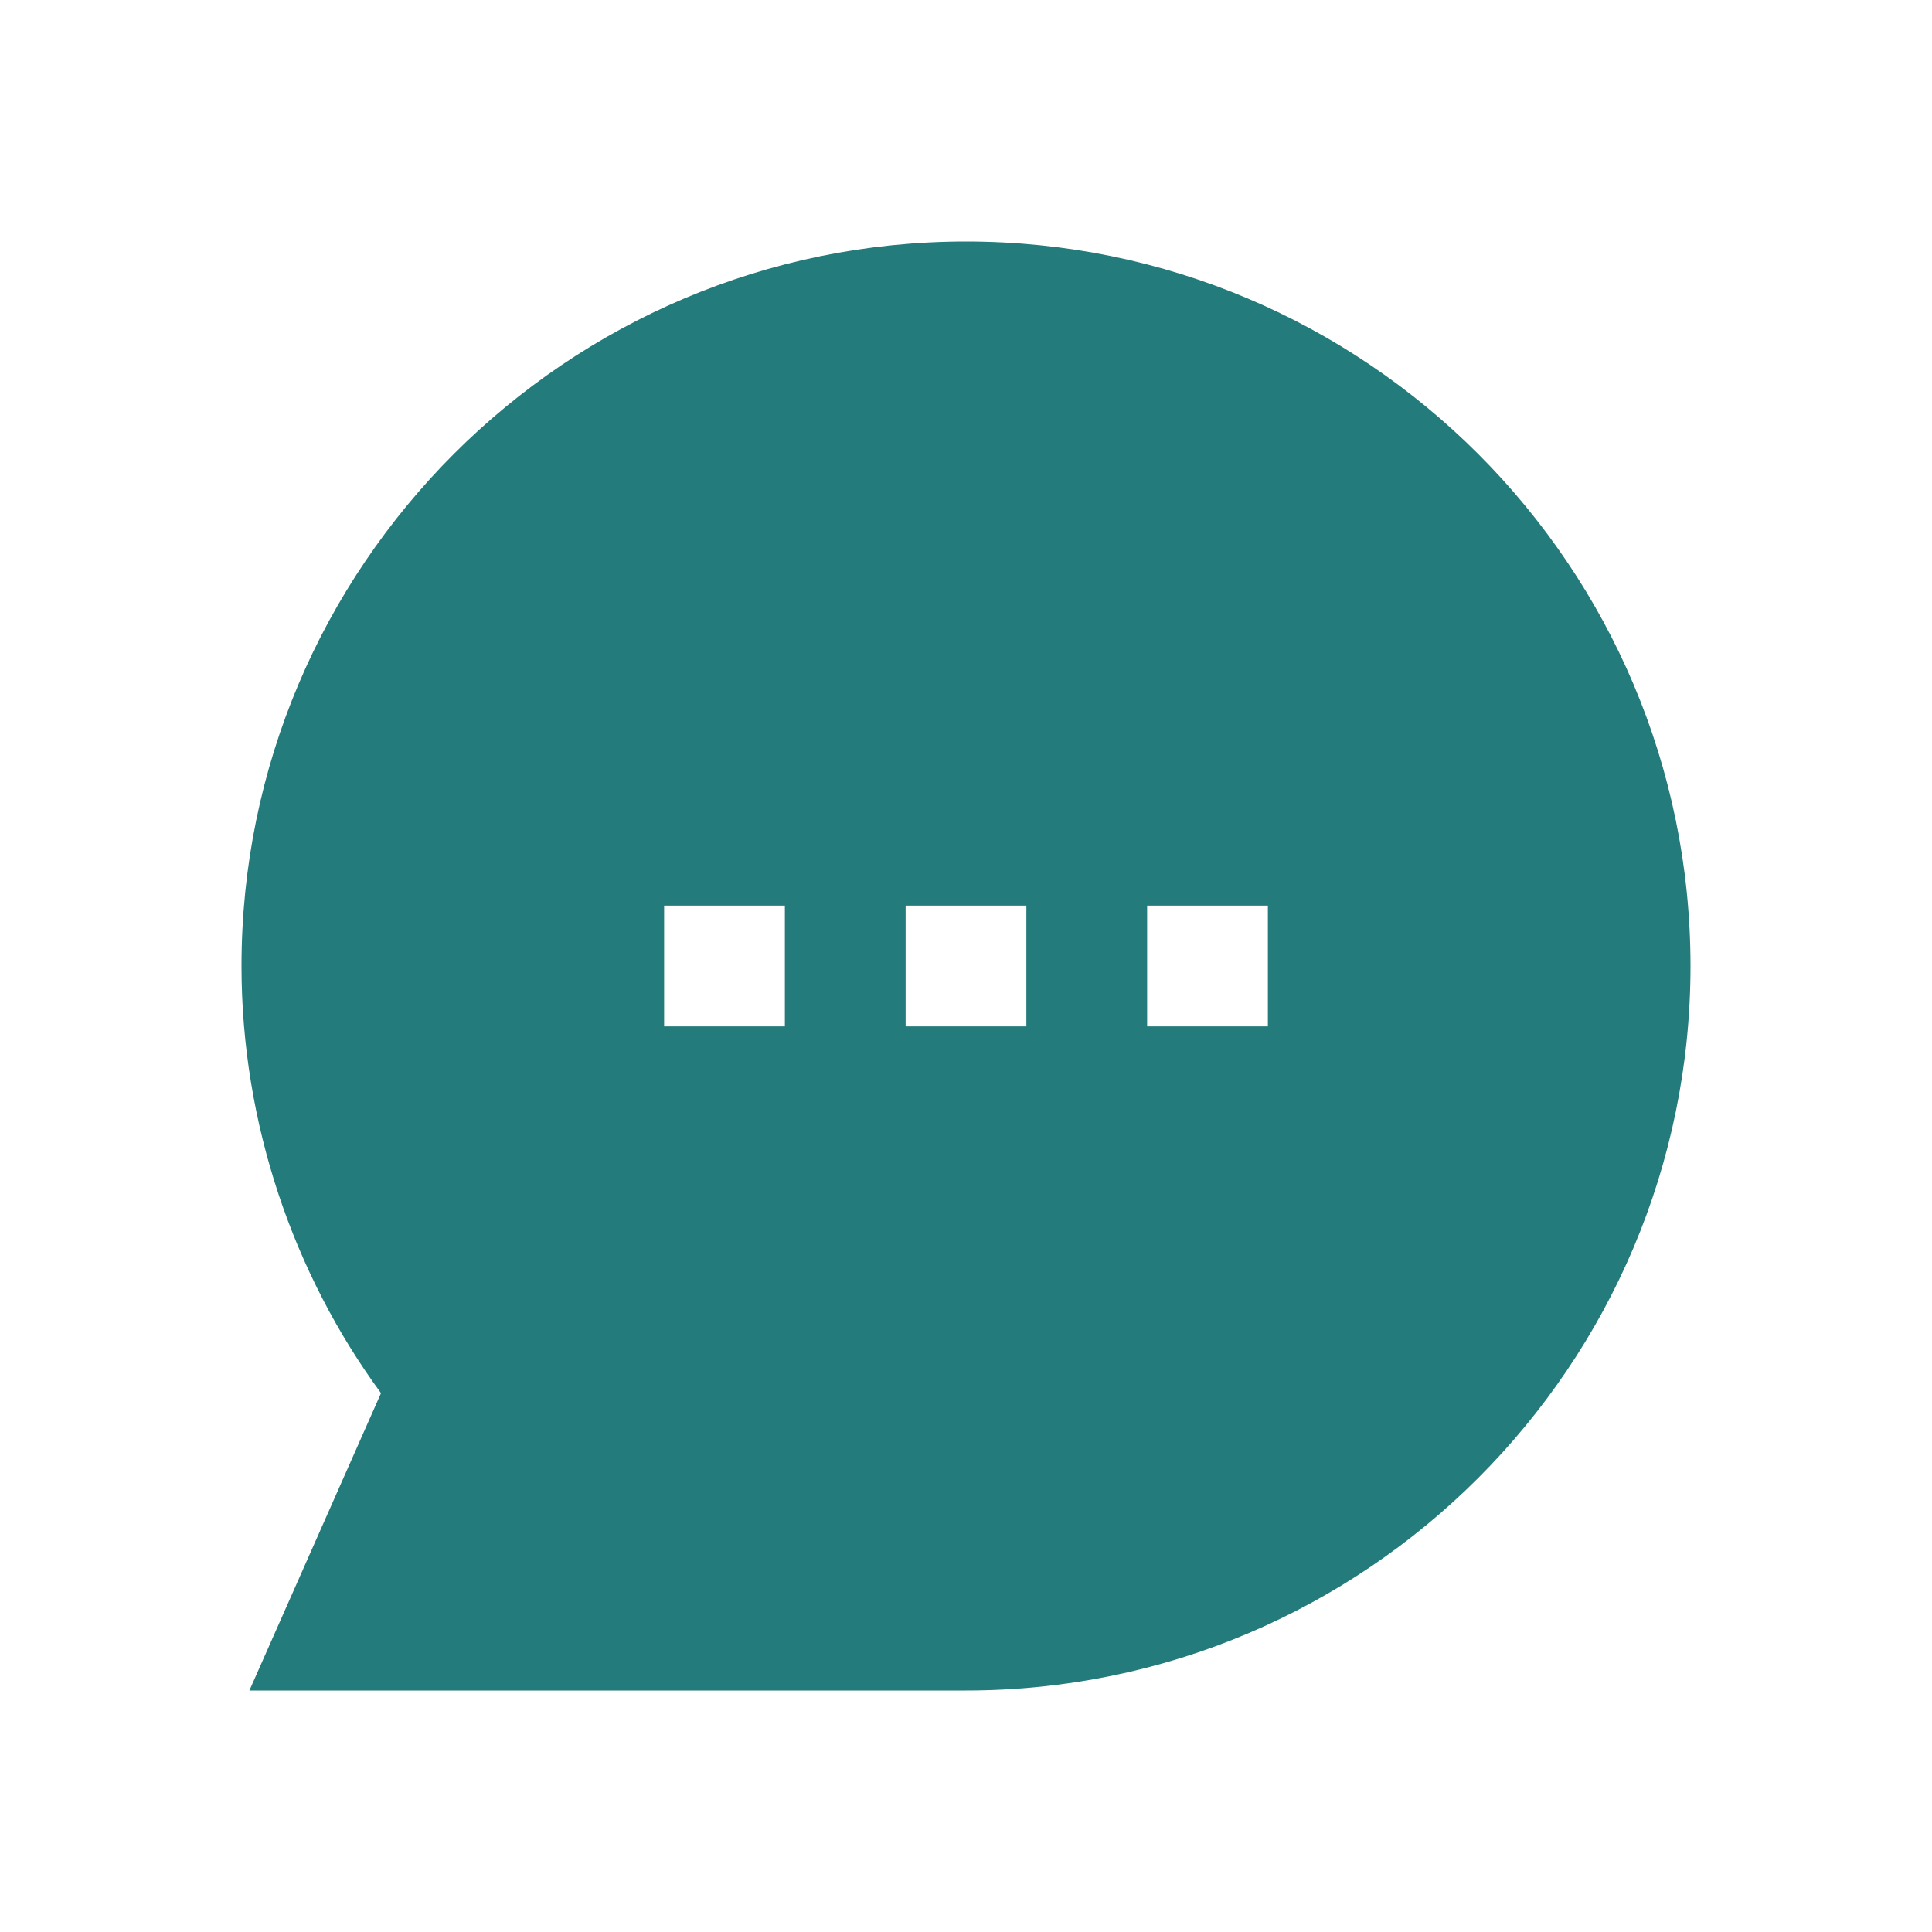 <svg width="24" height="24" viewBox="0 0 24 24" fill="none" xmlns="http://www.w3.org/2000/svg">
<path fill-rule="evenodd" clip-rule="evenodd" d="M12 3C7.036 3 3 7.036 3 12C3 13.96 3.647 15.826 4.733 17.306L3.098 21H12C16.964 21 21 16.964 21 12C21 7.036 16.964 3 12 3ZM9.75 11.25H8.25V12.75H9.75V11.25ZM15.75 11.25H14.25V12.75H15.75V11.25ZM11.25 11.25H12.75V12.75H11.25V11.25Z" fill="#247B7B"/>
</svg>
